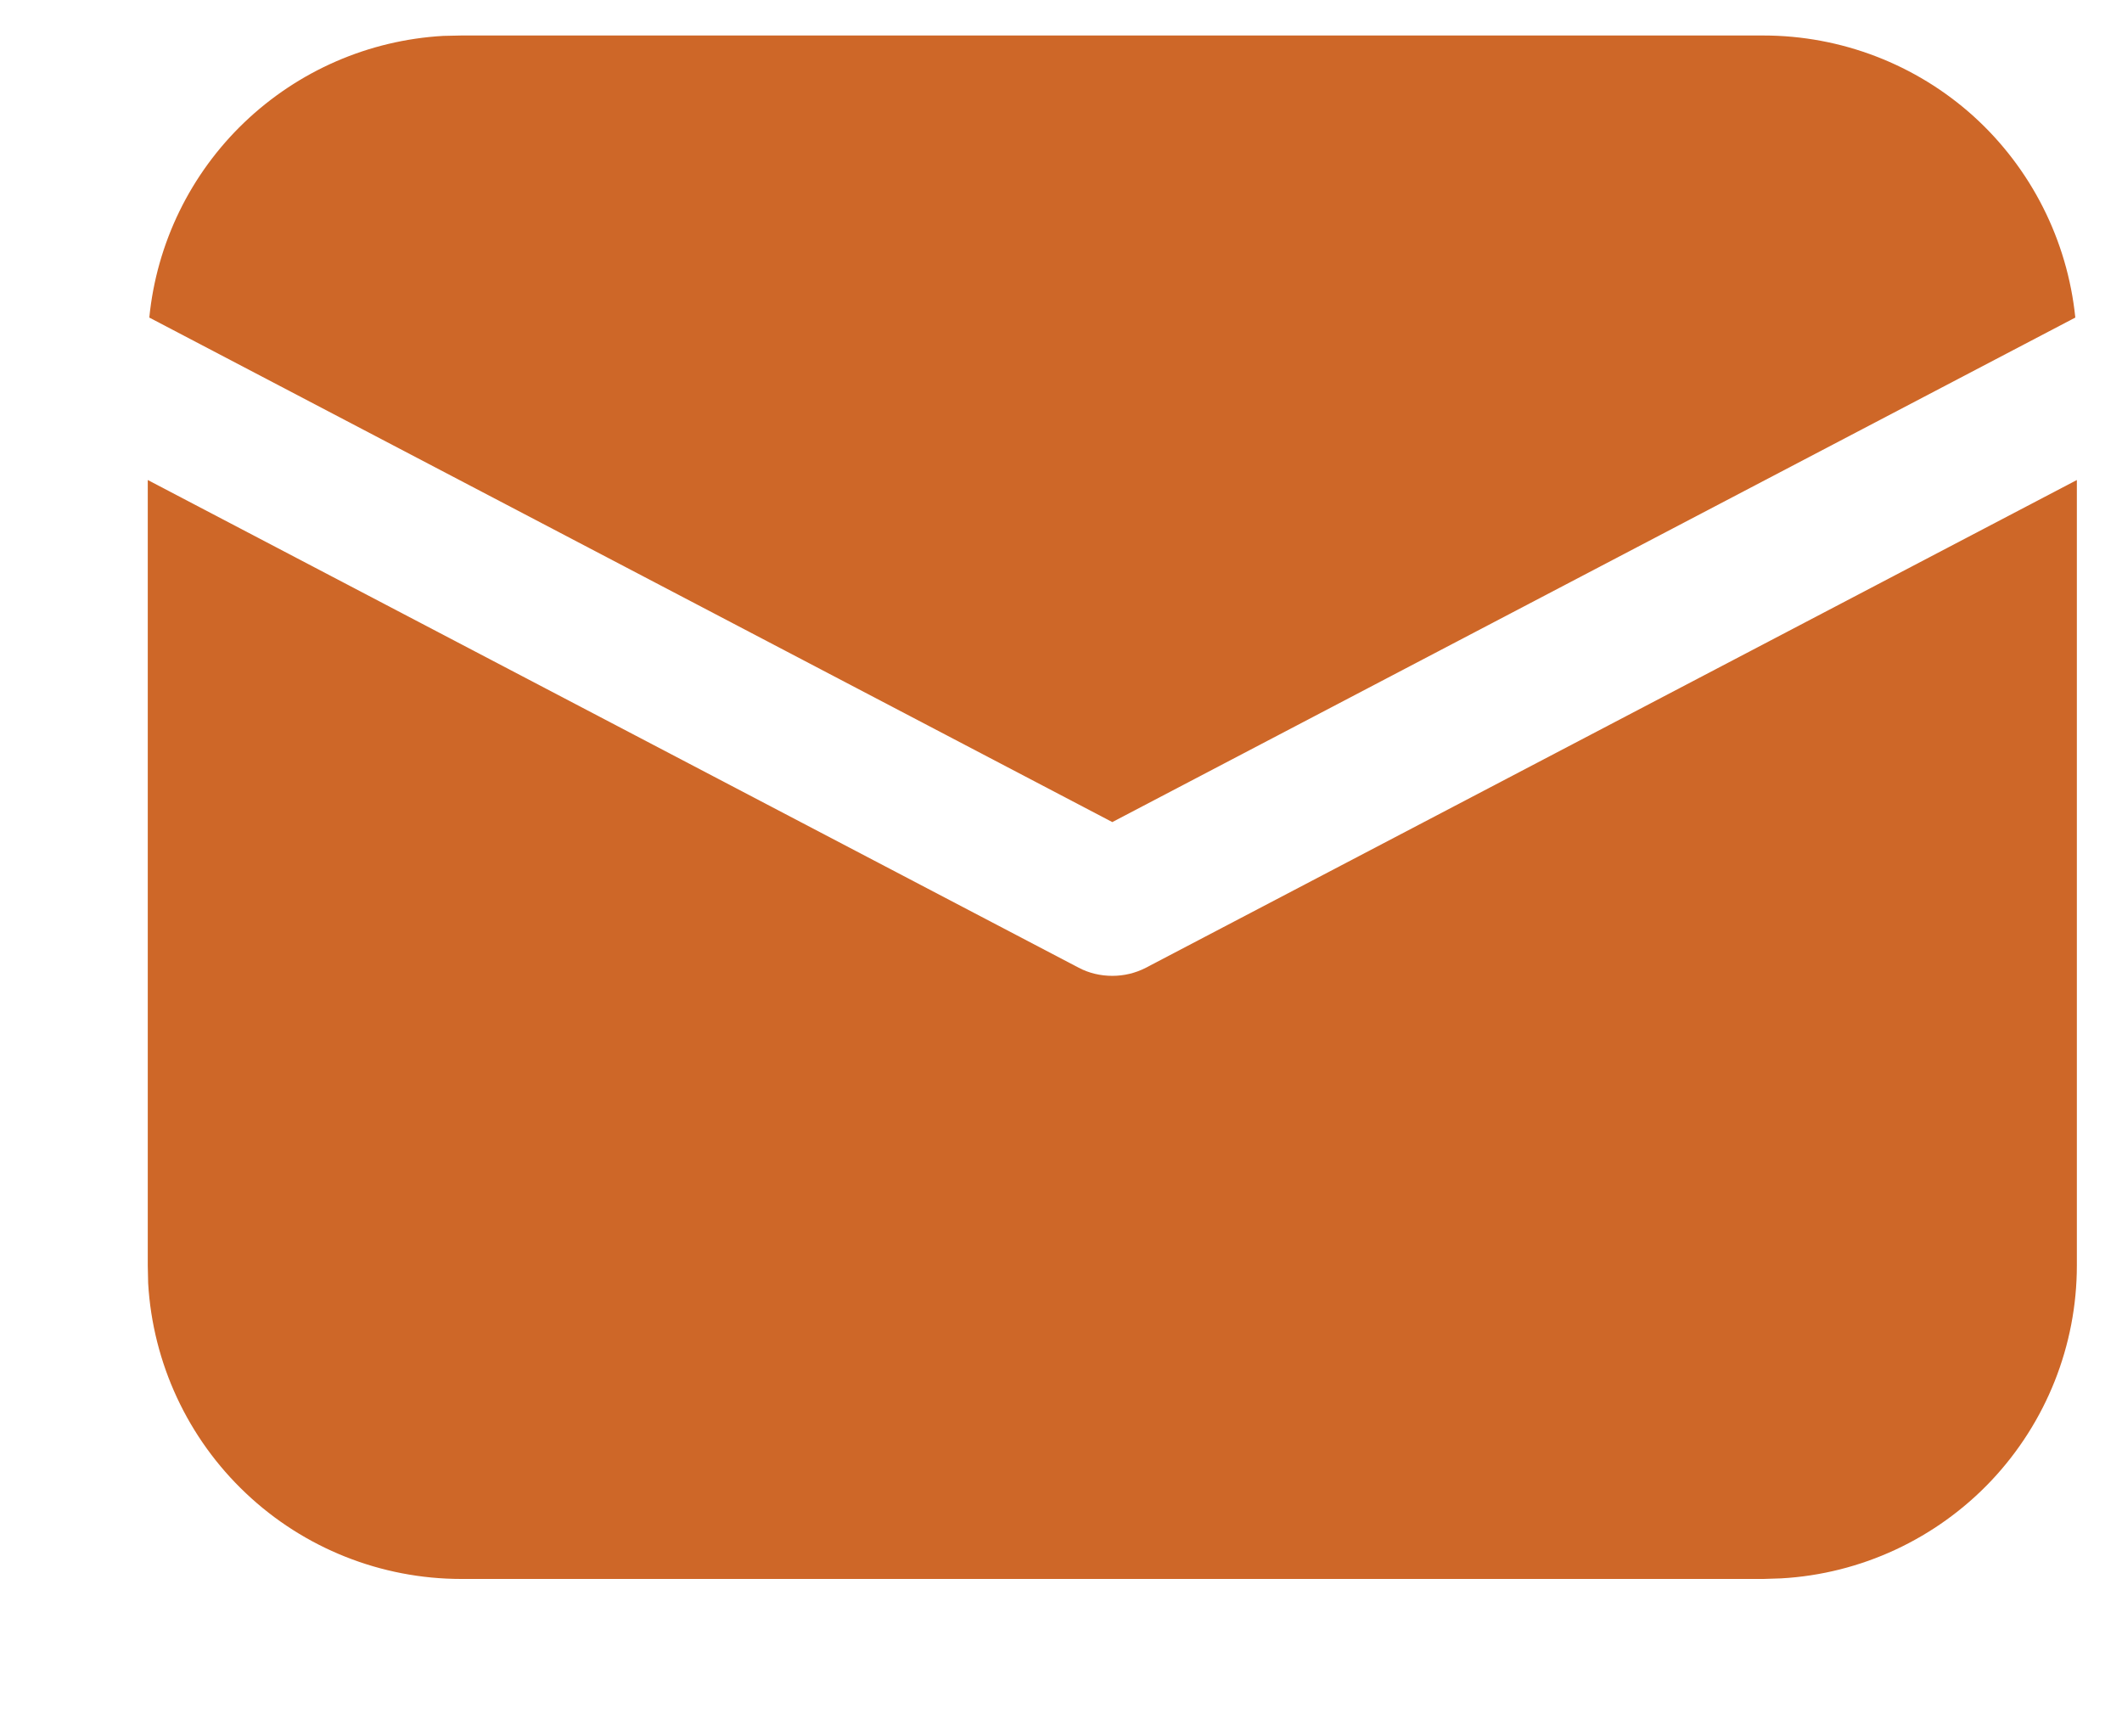 <svg width="11" height="9" viewBox="0 0 11 9" fill="none" xmlns="http://www.w3.org/2000/svg">
<path d="M10.766 2.488V6.559C10.766 6.974 10.607 7.373 10.322 7.675C10.037 7.976 9.647 8.158 9.233 8.181L9.141 8.184H2.391C1.976 8.184 1.576 8.025 1.275 7.74C0.973 7.455 0.792 7.065 0.768 6.651L0.766 6.559V2.488L5.592 5.016C5.645 5.044 5.705 5.058 5.766 5.058C5.826 5.058 5.886 5.044 5.94 5.016L10.766 2.488ZM2.391 0.184H9.141C9.543 0.184 9.932 0.333 10.231 0.603C10.529 0.873 10.717 1.245 10.758 1.646L5.766 4.261L0.774 1.646C0.812 1.261 0.987 0.902 1.266 0.635C1.546 0.367 1.911 0.208 2.298 0.186L2.391 0.184H9.141H2.391Z" fill="#CE6728"/>
</svg>
